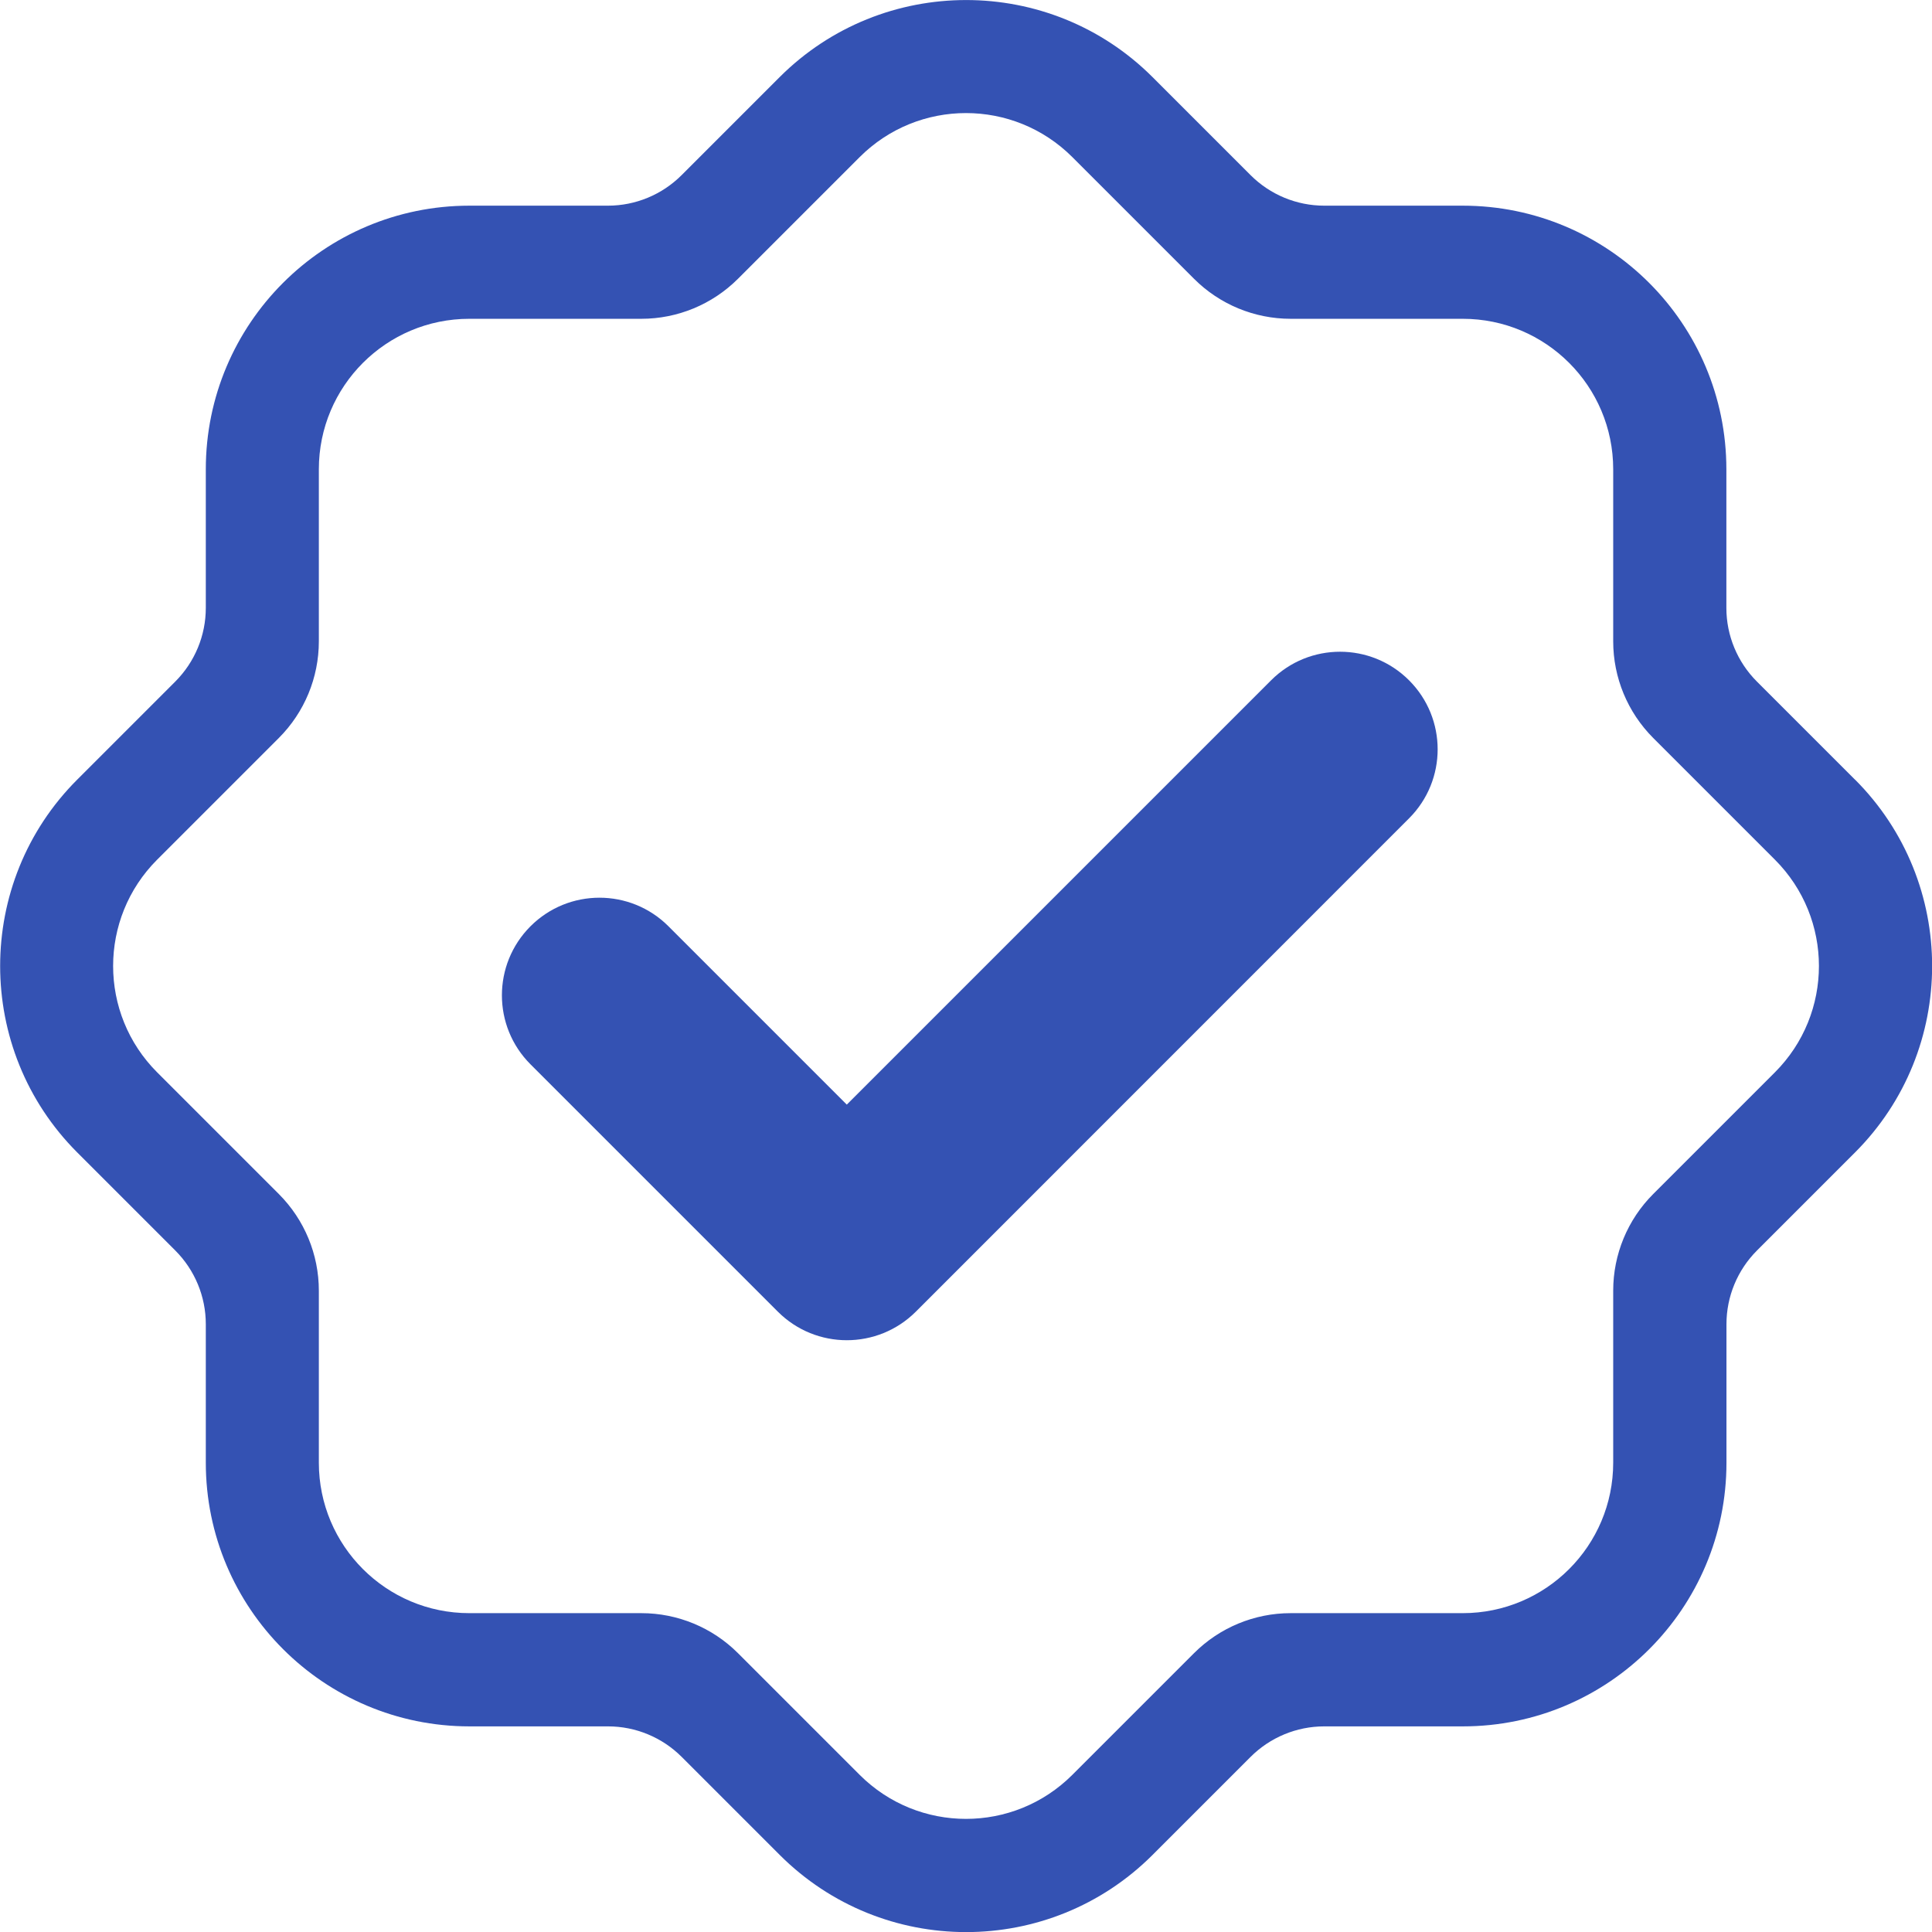 <?xml version="1.0" encoding="UTF-8"?>
<svg id="_ëÎÓÈ_1" data-name="ëÎÓÈ 1" xmlns="http://www.w3.org/2000/svg" viewBox="0 0 411.25 411.28">
  <defs>
    <style>
      .cls-1 {
        fill: #3452b3;
        stroke-width: 0px;
      }
    </style>
  </defs>
  <path class="cls-1" d="m180.25,235.13l-37.96-37.96c-8.11-8.11-21.26-8.11-29.37,0h0c-8.11,8.12-8.11,21.27,0,29.38l52.65,52.65c8.11,8.11,21.26,8.11,29.38,0l104.99-105.01c8.11-8.11,8.11-21.26,0-29.37h0c-8.11-8.12-21.27-8.12-29.38,0l-90.31,90.31Z"/>
  <path class="cls-1" d="m394.84,165.94l-20.86-20.86c-4.16-4.16-6.5-9.8-6.5-15.68v-29.5c0-31-25.13-56.12-56.12-56.12h-29.48c-5.88,0-11.52-2.34-15.68-6.5l-20.86-20.86c-21.89-21.89-57.5-21.87-79.39,0l-20.86,20.86c-4.16,4.16-9.8,6.5-15.68,6.5h-29.48c-31,0-56.12,25.13-56.12,56.12v29.5c0,5.88-2.34,11.52-6.5,15.68l-20.86,20.86c-21.89,21.87-21.89,57.49,0,79.38l20.86,20.86c4.16,4.16,6.5,9.8,6.5,15.68v29.48c0,31,25.13,56.14,56.14,56.14h29.48c5.88,0,11.52,2.34,15.68,6.5l20.85,20.85c21.92,21.92,57.47,21.92,79.39,0l20.85-20.85c4.16-4.16,9.8-6.5,15.68-6.5h29.5c31,0,56.12-25.13,56.12-56.12v-29.5c0-5.88,2.34-11.52,6.5-15.68l20.86-20.86c21.89-21.89,21.89-57.5,0-79.38Zm-17.04,62.33l-10.32,10.32-15.58,15.58c-5.45,5.45-8.51,12.85-8.51,20.56v36.62c0,17.69-14.34,32.03-32.03,32.03h-36.63c-7.71,0-15.1,3.06-20.56,8.51l-15.6,15.6-10.3,10.3c-12.51,12.51-32.78,12.51-45.29,0l-10.3-10.3h0l-15.6-15.6c-5.45-5.45-12.85-8.51-20.56-8.51h-36.62c-17.69,0-32.03-14.34-32.03-32.03v-36.62c0-7.71-3.06-15.1-8.51-20.56l-15.58-15.58-10.32-10.32c-12.51-12.51-12.51-32.78,0-45.29l10.32-10.32h0s15.58-15.58,15.58-15.58c5.45-5.45,8.51-12.85,8.51-20.56v-36.63c0-17.69,14.34-32.03,32.03-32.03h36.62c7.71,0,15.1-3.06,20.56-8.51l15.58-15.58h0l10.32-10.32c12.51-12.51,32.78-12.51,45.29,0l10.32,10.32,15.58,15.58c5.45,5.45,12.85,8.51,20.56,8.51h36.63c17.69,0,32.03,14.34,32.03,32.03v36.63c0,7.71,3.06,15.1,8.51,20.56l25.9,25.9c12.51,12.51,12.51,32.78,0,45.29Z"/>
</svg>